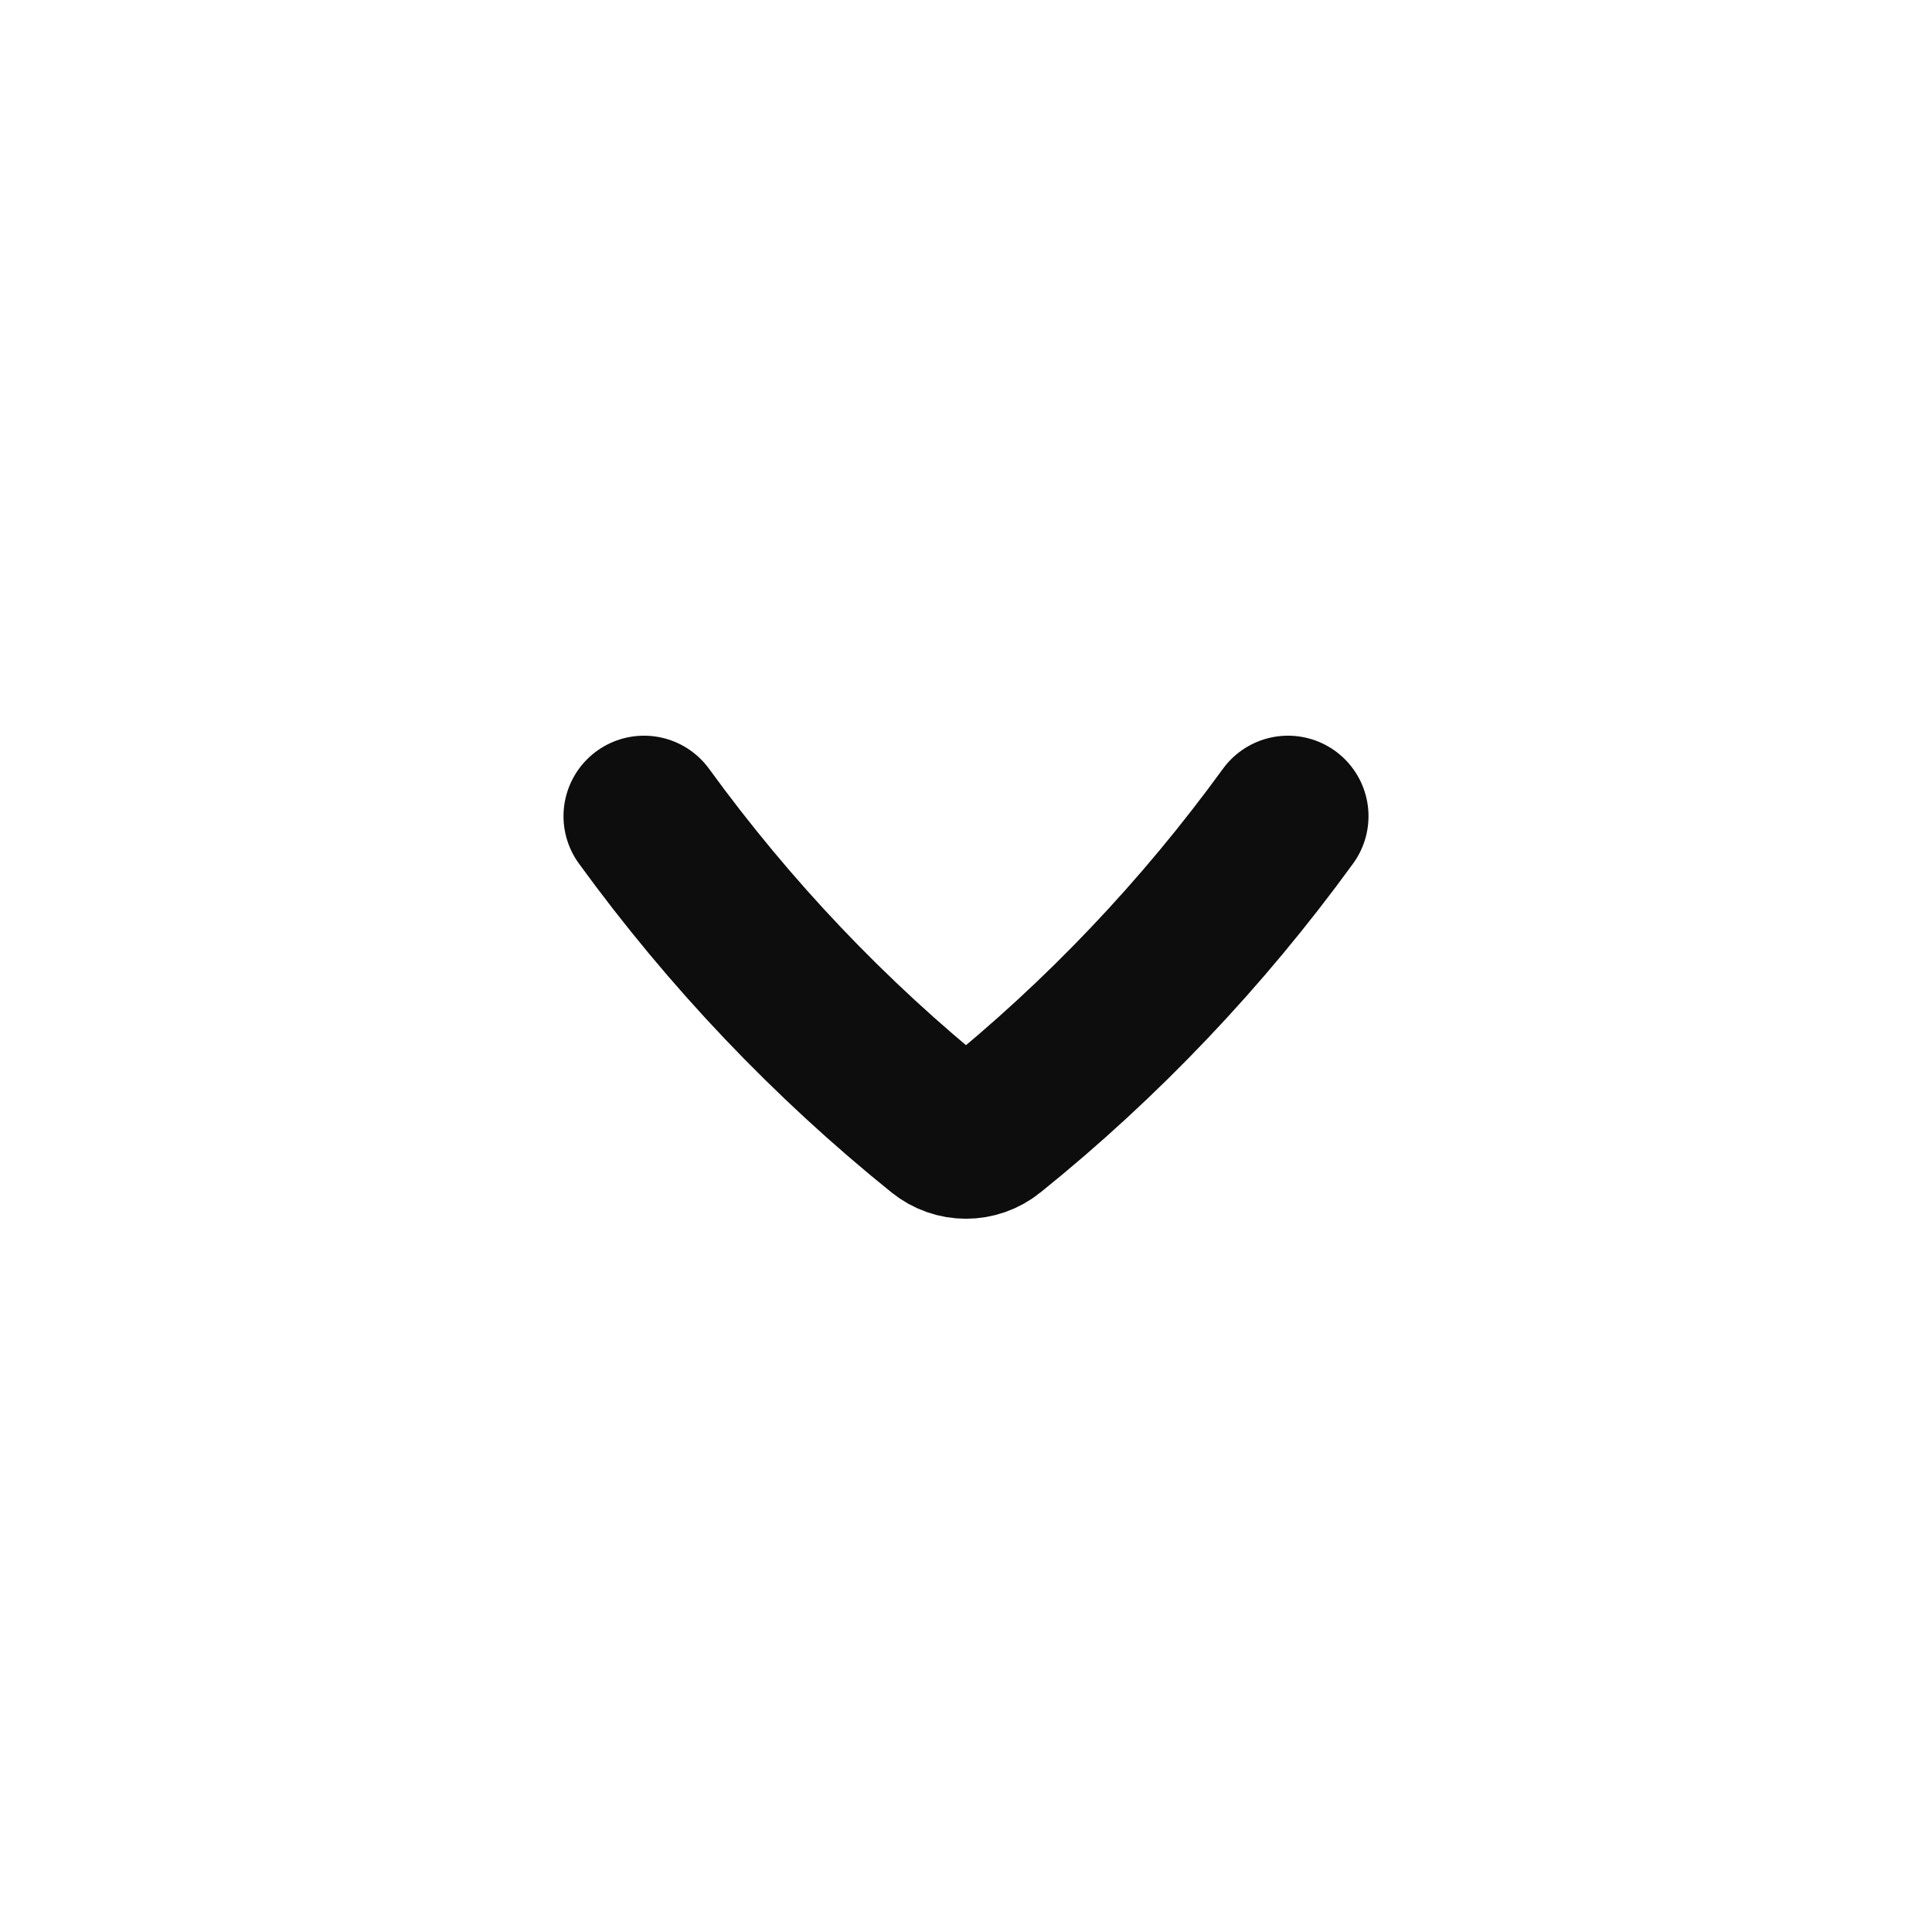 <svg width="24" height="24" viewBox="0 0 24 24" fill="none" xmlns="http://www.w3.org/2000/svg">
<path d="M8 10.139C9.062 11.601 10.307 12.911 11.702 14.034C11.877 14.175 12.123 14.175 12.298 14.034C13.693 12.911 14.938 11.601 16 10.139" stroke="#0D0D0D" stroke-width="2" stroke-linecap="round" stroke-linejoin="round"/>
</svg>
